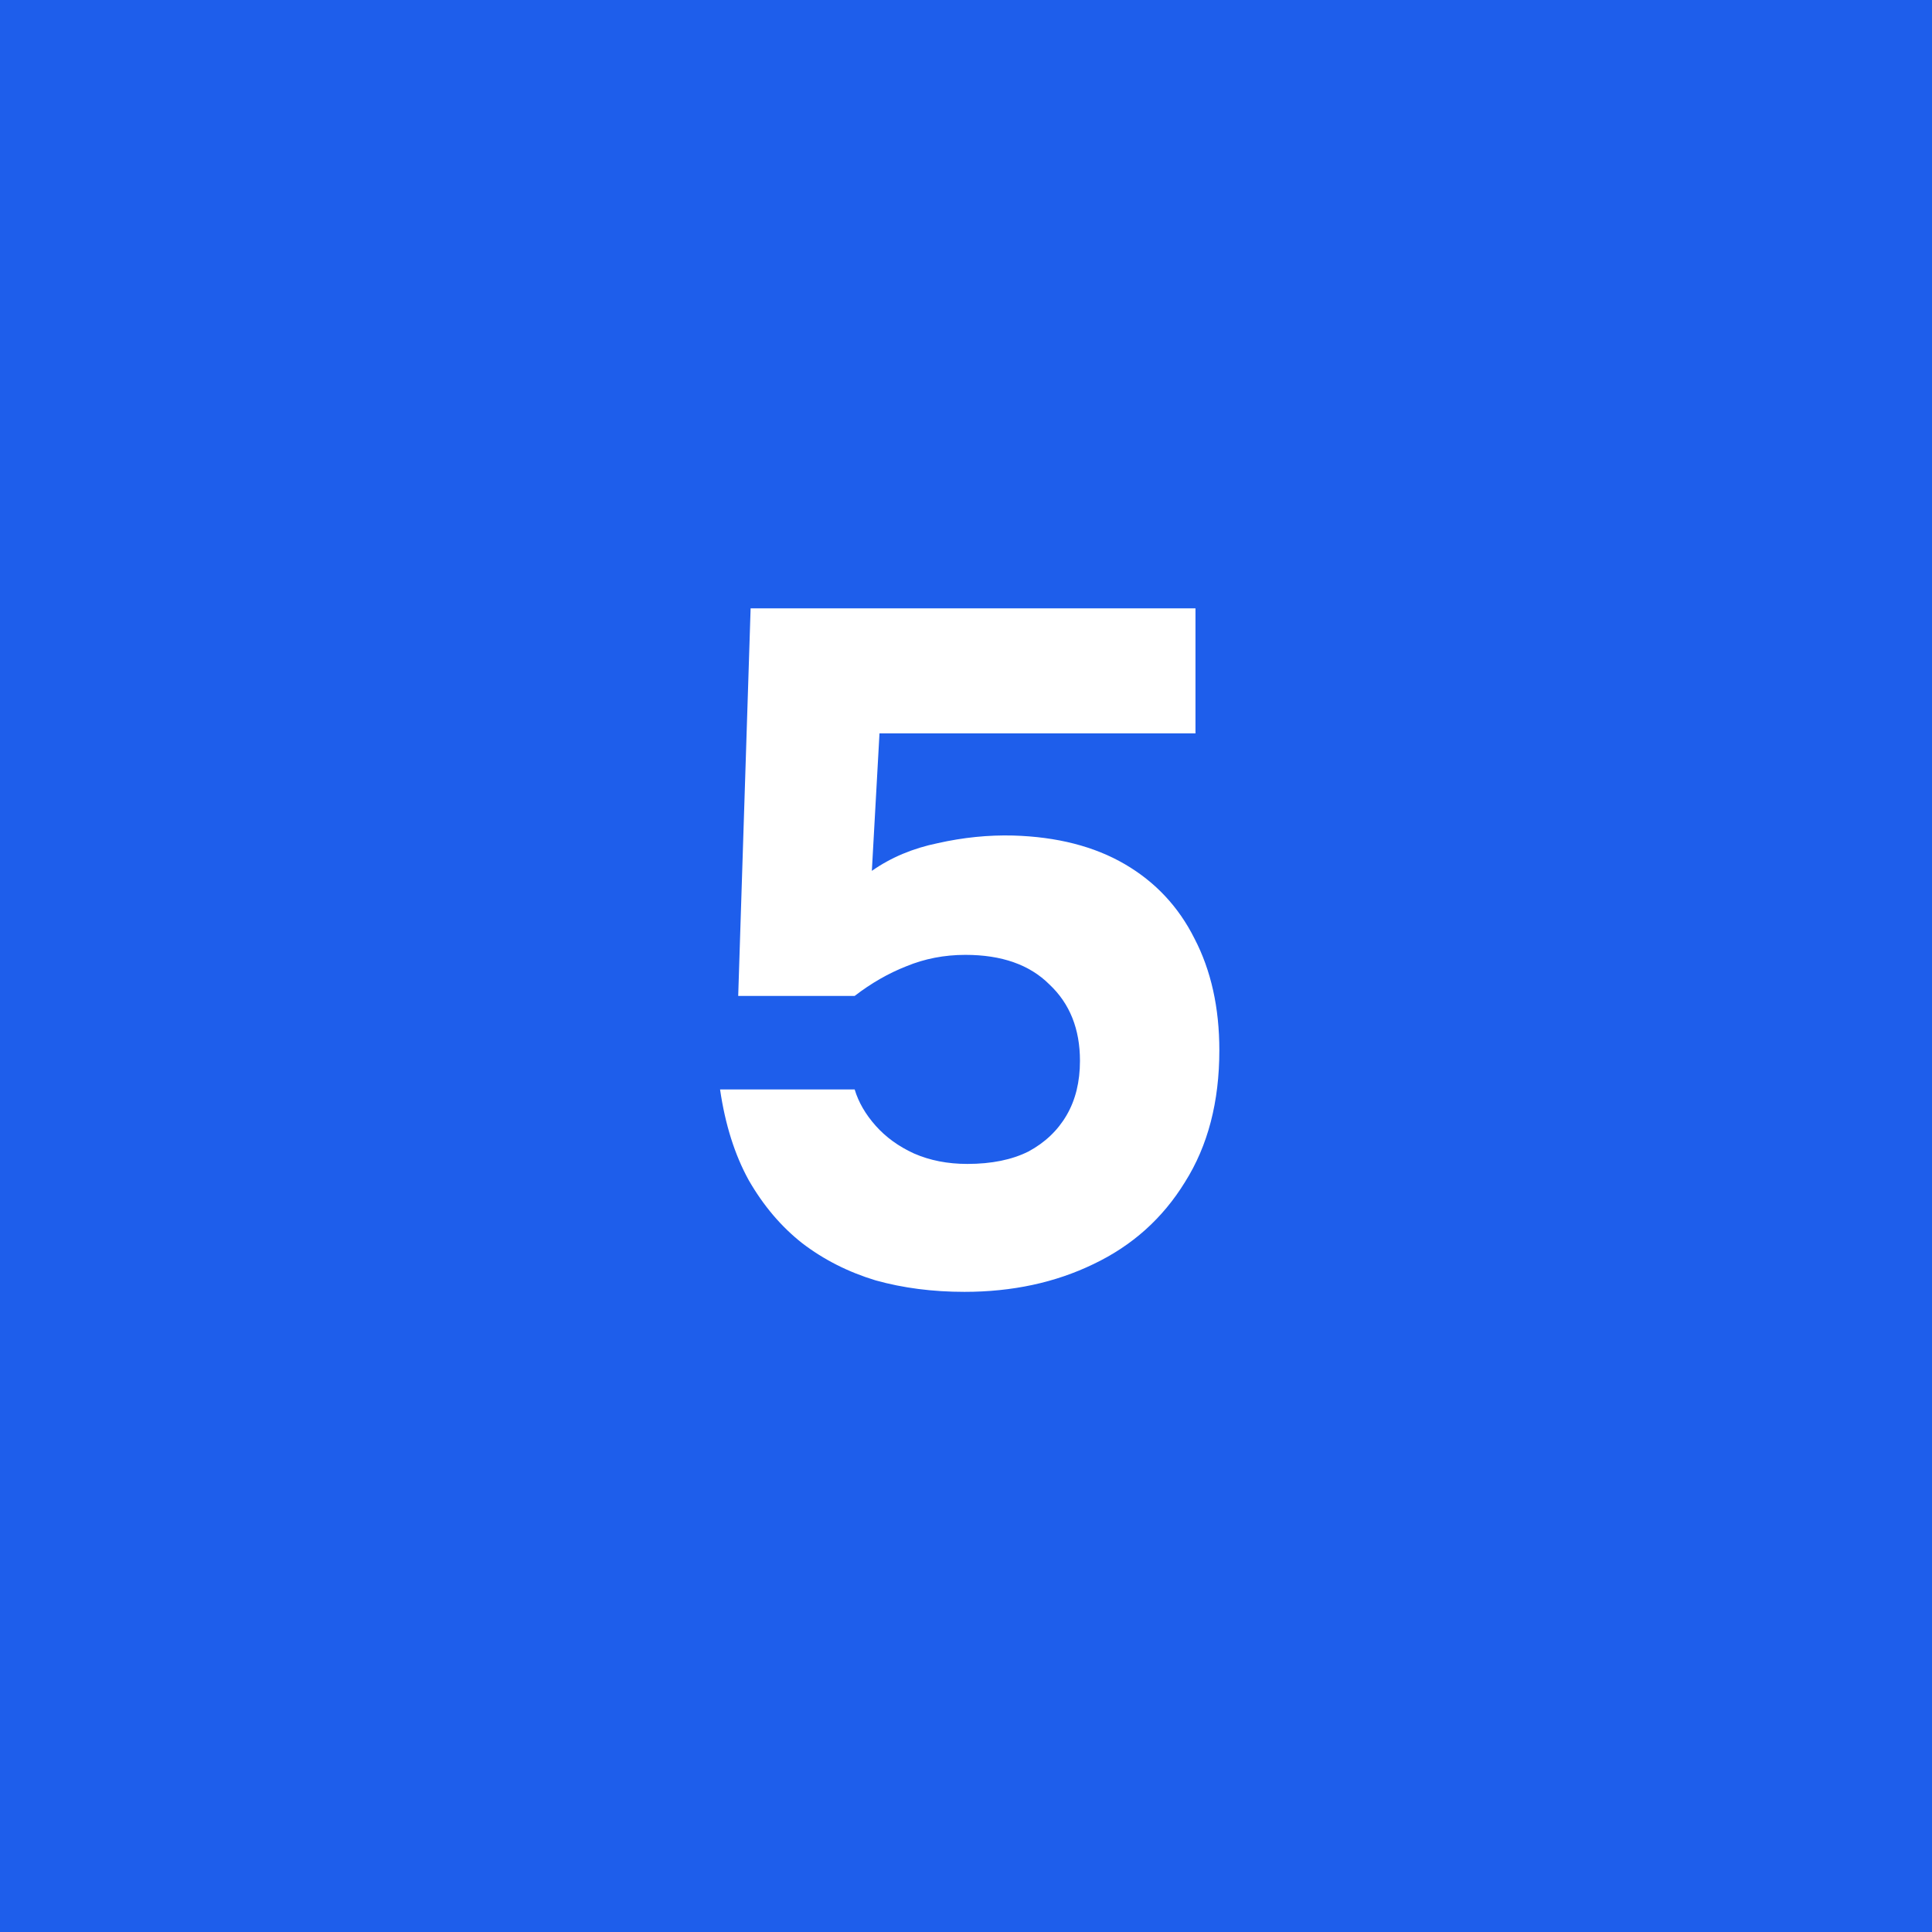 <?xml version="1.0" encoding="UTF-8"?> <svg xmlns="http://www.w3.org/2000/svg" width="85" height="85" viewBox="0 0 85 85" fill="none"><rect width="85" height="85" fill="#1E5EEB"></rect><path d="M42.432 56.836C41.032 56.836 39.73 56.668 38.526 56.332C37.322 55.968 36.244 55.422 35.292 54.694C34.368 53.966 33.584 53.042 32.94 51.922C32.324 50.802 31.904 49.472 31.68 47.932H37.602C37.77 48.492 38.078 49.024 38.526 49.528C38.974 50.032 39.534 50.438 40.206 50.746C40.906 51.054 41.69 51.208 42.558 51.208C43.622 51.208 44.518 51.026 45.246 50.662C45.974 50.27 46.534 49.738 46.926 49.066C47.318 48.394 47.514 47.596 47.514 46.672C47.514 45.272 47.066 44.152 46.17 43.312C45.302 42.444 44.07 42.01 42.474 42.01C41.55 42.01 40.682 42.178 39.87 42.514C39.086 42.822 38.33 43.256 37.602 43.816H32.478L33.024 26.764H52.596V32.266H38.694L38.358 38.314C39.198 37.726 40.164 37.32 41.256 37.096C42.376 36.844 43.482 36.732 44.574 36.76C46.506 36.816 48.144 37.236 49.488 38.02C50.832 38.804 51.854 39.896 52.554 41.296C53.282 42.696 53.646 44.334 53.646 46.21C53.646 48.478 53.142 50.41 52.134 52.006C51.154 53.602 49.81 54.806 48.102 55.618C46.422 56.43 44.532 56.836 42.432 56.836Z" fill="white"></path></svg> 